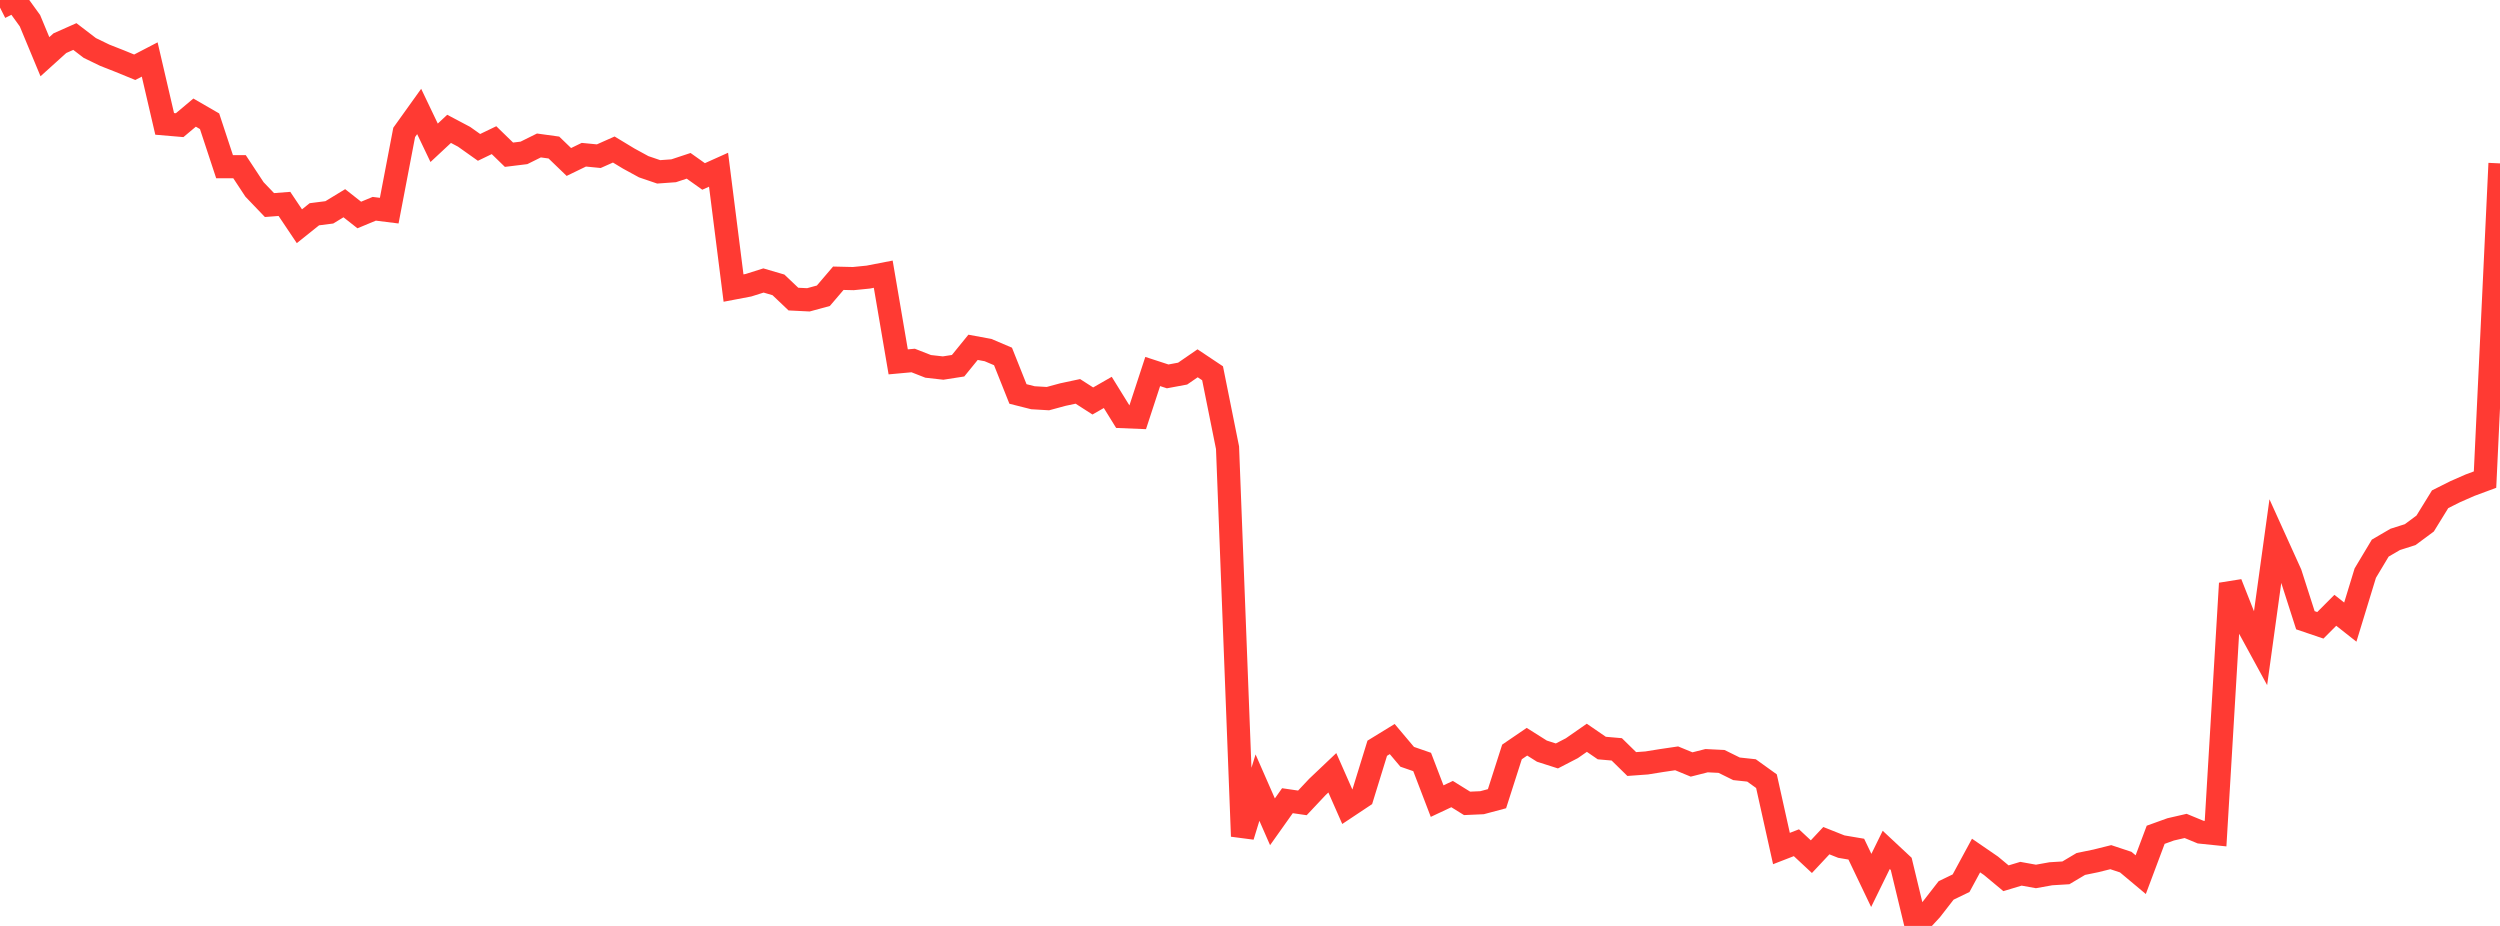 <?xml version="1.0" standalone="no"?>
<!DOCTYPE svg PUBLIC "-//W3C//DTD SVG 1.1//EN" "http://www.w3.org/Graphics/SVG/1.1/DTD/svg11.dtd">

<svg width="135" height="50" viewBox="0 0 135 50" preserveAspectRatio="none" 
  xmlns="http://www.w3.org/2000/svg"
  xmlns:xlink="http://www.w3.org/1999/xlink">


<polyline points="0.0, 0.409 0.808, 0.0 1.617, 1.118 2.425, 3.062 3.234, 2.331 4.042, 1.972 4.85, 2.591 5.659, 2.983 6.467, 3.301 7.275, 3.632 8.084, 3.212 8.892, 6.69 9.701, 6.759 10.509, 6.081 11.317, 6.548 12.126, 9.001 12.934, 9.001 13.743, 10.229 14.551, 11.073 15.359, 11.011 16.168, 12.217 16.976, 11.57 17.784, 11.467 18.593, 10.974 19.401, 11.61 20.21, 11.274 21.018, 11.375 21.826, 7.149 22.635, 6.019 23.443, 7.711 24.251, 6.958 25.06, 7.386 25.868, 7.959 26.677, 7.569 27.485, 8.355 28.293, 8.256 29.102, 7.855 29.91, 7.967 30.719, 8.747 31.527, 8.355 32.335, 8.434 33.144, 8.074 33.952, 8.563 34.76, 9.004 35.569, 9.28 36.377, 9.222 37.186, 8.954 37.994, 9.528 38.802, 9.165 39.611, 15.556 40.419, 15.402 41.228, 15.146 42.036, 15.383 42.844, 16.151 43.653, 16.191 44.461, 15.971 45.269, 15.025 46.078, 15.044 46.886, 14.963 47.695, 14.806 48.503, 19.541 49.311, 19.467 50.12, 19.784 50.928, 19.875 51.737, 19.749 52.545, 18.755 53.353, 18.904 54.162, 19.248 54.97, 21.274 55.778, 21.478 56.587, 21.526 57.395, 21.307 58.204, 21.134 59.012, 21.653 59.82, 21.19 60.629, 22.498 61.437, 22.531 62.246, 20.061 63.054, 20.325 63.862, 20.175 64.671, 19.618 65.479, 20.157 66.287, 24.177 67.096, 45.159 67.904, 42.531 68.713, 44.377 69.521, 43.238 70.329, 43.356 71.138, 42.496 71.946, 41.73 72.754, 43.563 73.563, 43.025 74.371, 40.405 75.18, 39.909 75.988, 40.867 76.796, 41.147 77.605, 43.26 78.413, 42.88 79.222, 43.382 80.03, 43.346 80.838, 43.13 81.647, 40.605 82.455, 40.053 83.263, 40.562 84.072, 40.821 84.88, 40.403 85.689, 39.84 86.497, 40.395 87.305, 40.465 88.114, 41.258 88.922, 41.199 89.731, 41.069 90.539, 40.95 91.347, 41.282 92.156, 41.077 92.964, 41.117 93.772, 41.516 94.581, 41.603 95.389, 42.184 96.198, 45.821 97.006, 45.507 97.814, 46.26 98.623, 45.396 99.431, 45.717 100.24, 45.854 101.048, 47.543 101.856, 45.894 102.665, 46.649 103.473, 50.0 104.281, 49.125 105.09, 48.084 105.898, 47.693 106.707, 46.199 107.515, 46.754 108.323, 47.426 109.132, 47.182 109.94, 47.328 110.749, 47.183 111.557, 47.134 112.365, 46.654 113.174, 46.488 113.982, 46.287 114.79, 46.555 115.599, 47.232 116.407, 45.078 117.216, 44.786 118.024, 44.6 118.832, 44.934 119.641, 45.017 120.449, 31.503 121.257, 33.55 122.066, 35.033 122.874, 29.189 123.683, 30.975 124.491, 33.493 125.299, 33.767 126.108, 32.956 126.916, 33.594 127.725, 30.948 128.533, 29.598 129.341, 29.127 130.15, 28.87 130.958, 28.271 131.766, 26.96 132.575, 26.554 133.383, 26.199 134.192, 25.899 135.0, 8.823" fill="none" stroke="#ff3a33" stroke-width="1.25"/>

</svg>